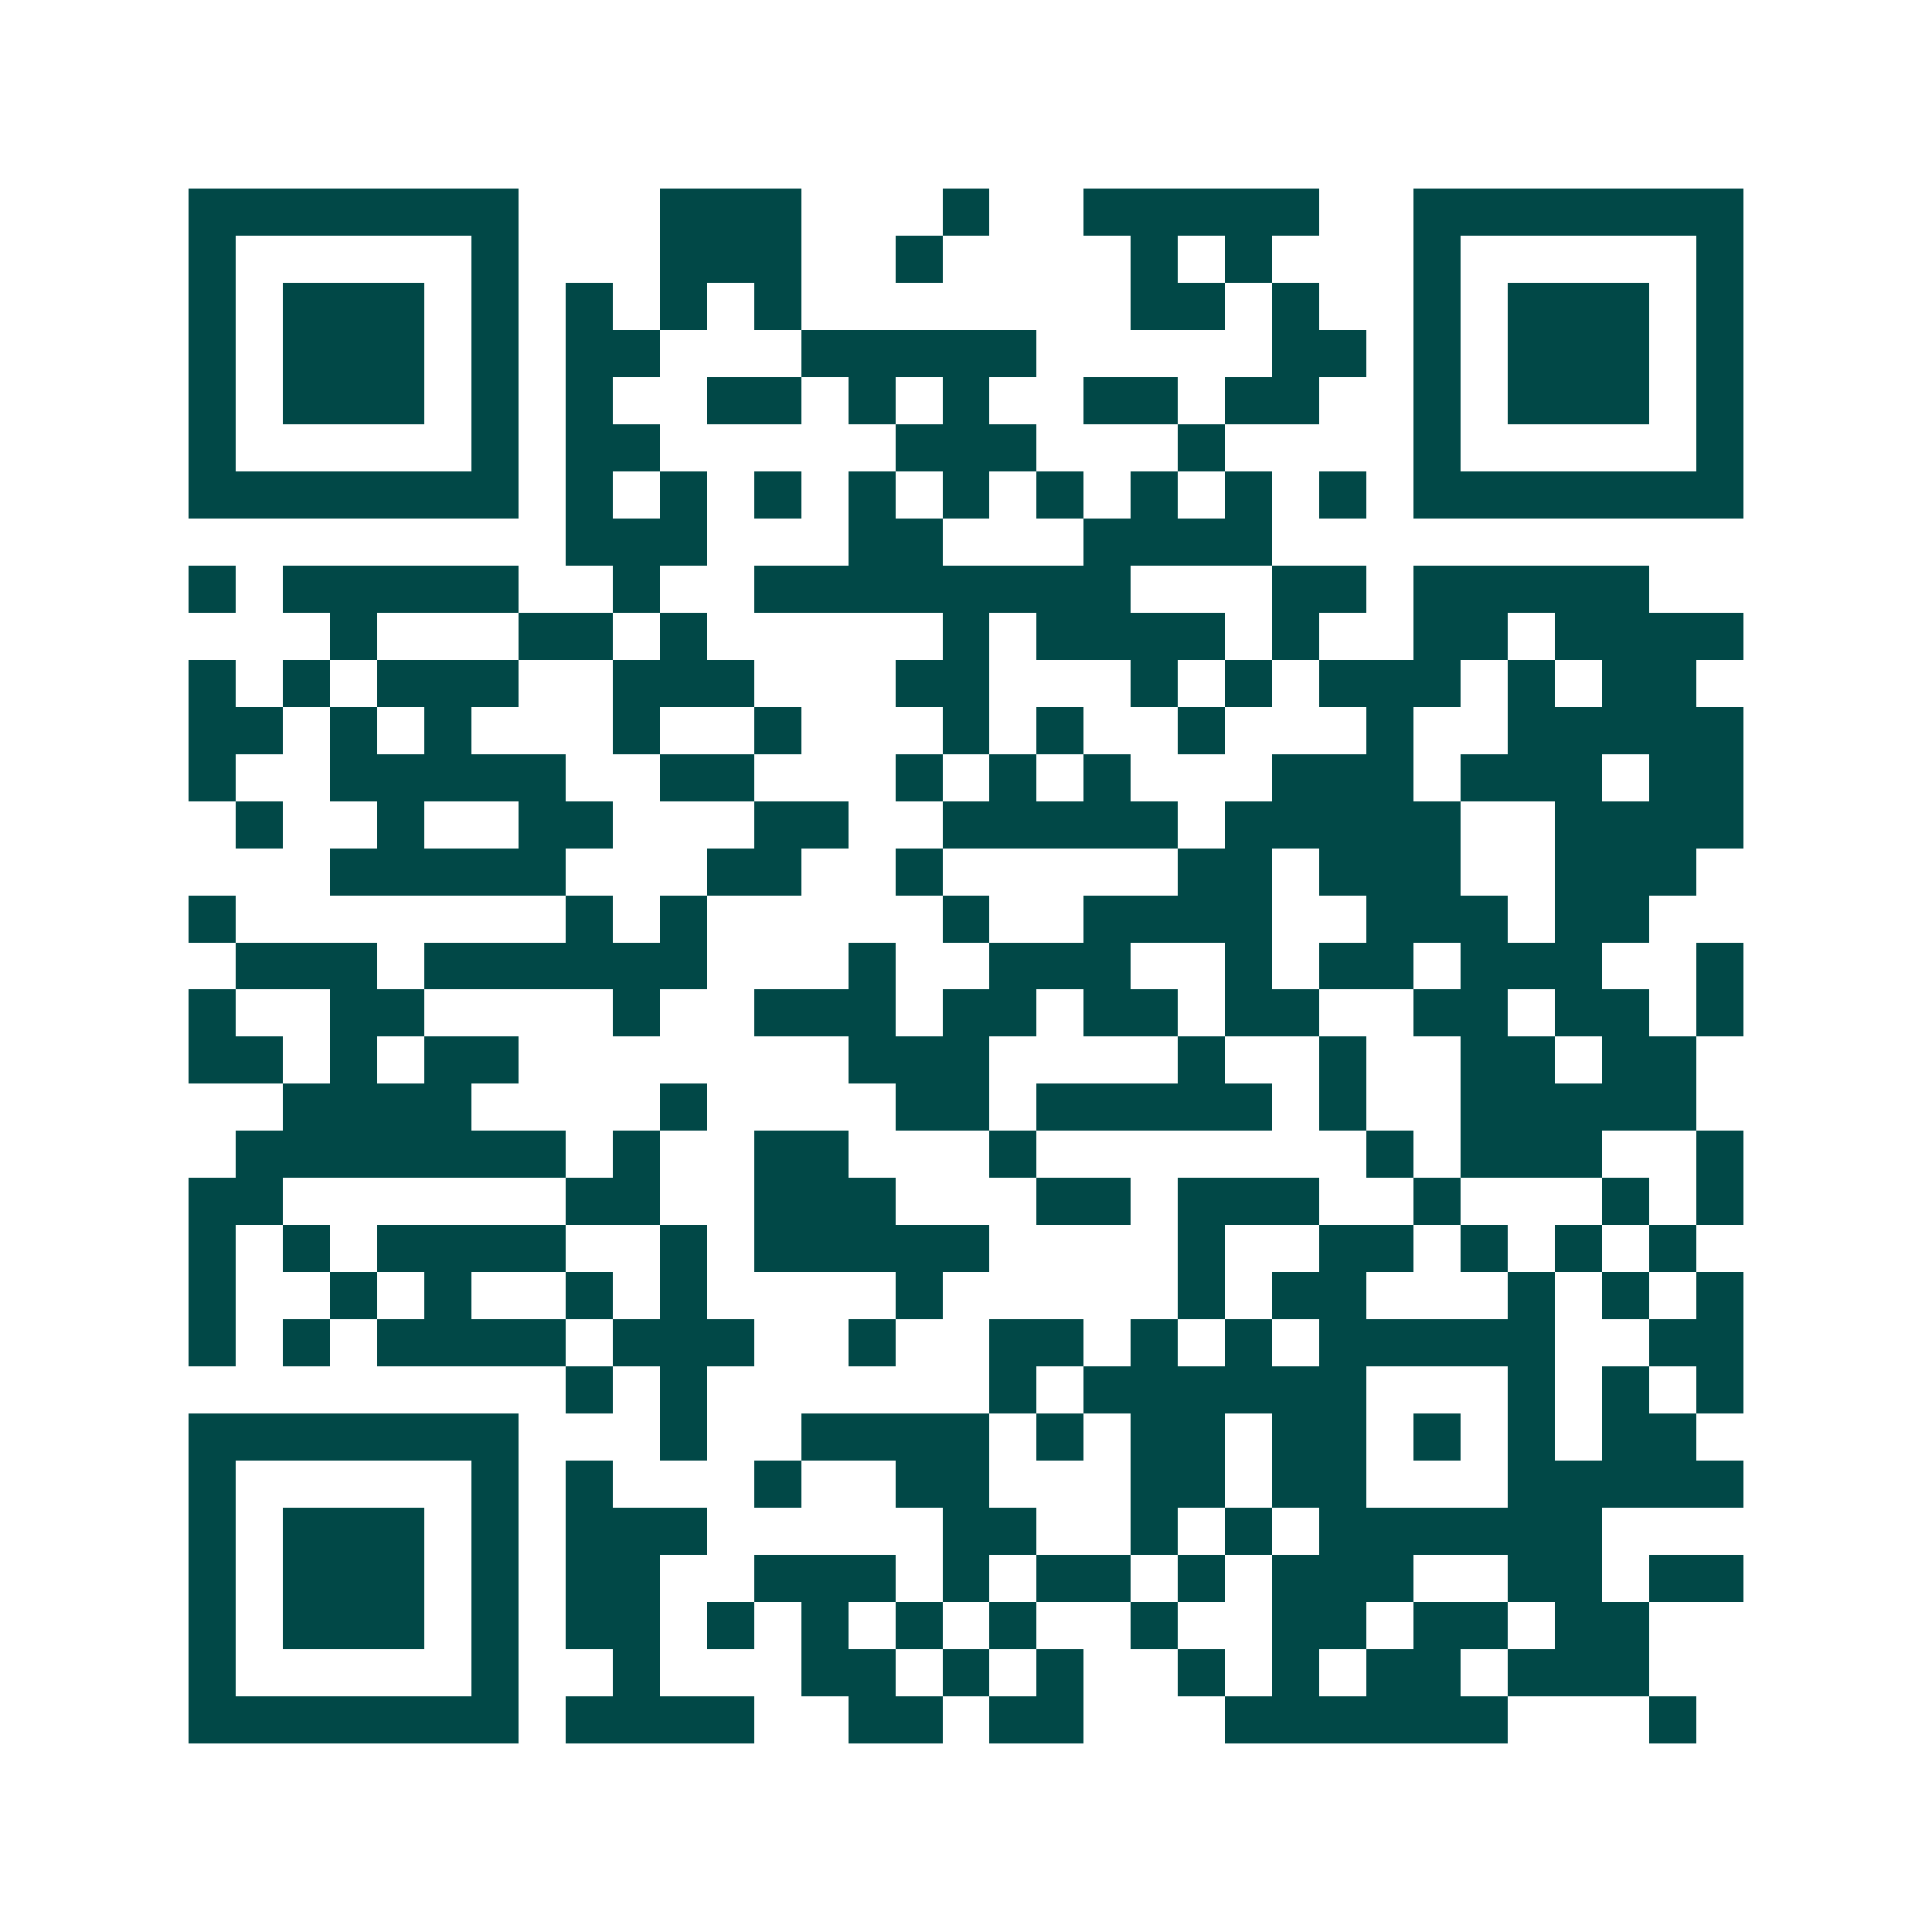 <svg xmlns="http://www.w3.org/2000/svg" width="200" height="200" viewBox="0 0 41 41" shape-rendering="crispEdges"><path fill="#ffffff" d="M0 0h41v41H0z"/><path stroke="#014847" d="M4 4.5h7m3 0h3m3 0h1m2 0h5m2 0h7M4 5.5h1m5 0h1m3 0h3m2 0h1m4 0h1m1 0h1m3 0h1m5 0h1M4 6.5h1m1 0h3m1 0h1m1 0h1m1 0h1m1 0h1m7 0h2m1 0h1m2 0h1m1 0h3m1 0h1M4 7.5h1m1 0h3m1 0h1m1 0h2m3 0h5m5 0h2m1 0h1m1 0h3m1 0h1M4 8.5h1m1 0h3m1 0h1m1 0h1m2 0h2m1 0h1m1 0h1m2 0h2m1 0h2m2 0h1m1 0h3m1 0h1M4 9.5h1m5 0h1m1 0h2m5 0h3m3 0h1m4 0h1m5 0h1M4 10.5h7m1 0h1m1 0h1m1 0h1m1 0h1m1 0h1m1 0h1m1 0h1m1 0h1m1 0h1m1 0h7M12 11.5h3m3 0h2m3 0h4M4 12.5h1m1 0h5m2 0h1m2 0h8m3 0h2m1 0h5M7 13.5h1m3 0h2m1 0h1m5 0h1m1 0h4m1 0h1m2 0h2m1 0h4M4 14.5h1m1 0h1m1 0h3m2 0h3m3 0h2m3 0h1m1 0h1m1 0h3m1 0h1m1 0h2M4 15.5h2m1 0h1m1 0h1m3 0h1m2 0h1m3 0h1m1 0h1m2 0h1m3 0h1m2 0h5M4 16.5h1m2 0h5m2 0h2m3 0h1m1 0h1m1 0h1m3 0h3m1 0h3m1 0h2M5 17.5h1m2 0h1m2 0h2m3 0h2m2 0h5m1 0h5m2 0h4M7 18.5h5m3 0h2m2 0h1m5 0h2m1 0h3m2 0h3M4 19.5h1m7 0h1m1 0h1m5 0h1m2 0h4m2 0h3m1 0h2M5 20.5h3m1 0h6m3 0h1m2 0h3m2 0h1m1 0h2m1 0h3m2 0h1M4 21.5h1m2 0h2m4 0h1m2 0h3m1 0h2m1 0h2m1 0h2m2 0h2m1 0h2m1 0h1M4 22.5h2m1 0h1m1 0h2m7 0h3m4 0h1m2 0h1m2 0h2m1 0h2M6 23.5h4m4 0h1m4 0h2m1 0h5m1 0h1m2 0h5M5 24.5h7m1 0h1m2 0h2m3 0h1m7 0h1m1 0h3m2 0h1M4 25.5h2m6 0h2m2 0h3m3 0h2m1 0h3m2 0h1m3 0h1m1 0h1M4 26.5h1m1 0h1m1 0h4m2 0h1m1 0h5m4 0h1m2 0h2m1 0h1m1 0h1m1 0h1M4 27.5h1m2 0h1m1 0h1m2 0h1m1 0h1m4 0h1m5 0h1m1 0h2m3 0h1m1 0h1m1 0h1M4 28.5h1m1 0h1m1 0h4m1 0h3m2 0h1m2 0h2m1 0h1m1 0h1m1 0h5m2 0h2M12 29.5h1m1 0h1m6 0h1m1 0h6m3 0h1m1 0h1m1 0h1M4 30.5h7m3 0h1m2 0h4m1 0h1m1 0h2m1 0h2m1 0h1m1 0h1m1 0h2M4 31.5h1m5 0h1m1 0h1m3 0h1m2 0h2m3 0h2m1 0h2m3 0h5M4 32.5h1m1 0h3m1 0h1m1 0h3m5 0h2m2 0h1m1 0h1m1 0h6M4 33.5h1m1 0h3m1 0h1m1 0h2m2 0h3m1 0h1m1 0h2m1 0h1m1 0h3m2 0h2m1 0h2M4 34.5h1m1 0h3m1 0h1m1 0h2m1 0h1m1 0h1m1 0h1m1 0h1m2 0h1m2 0h2m1 0h2m1 0h2M4 35.5h1m5 0h1m2 0h1m3 0h2m1 0h1m1 0h1m2 0h1m1 0h1m1 0h2m1 0h3M4 36.5h7m1 0h4m2 0h2m1 0h2m3 0h6m3 0h1"/></svg>
